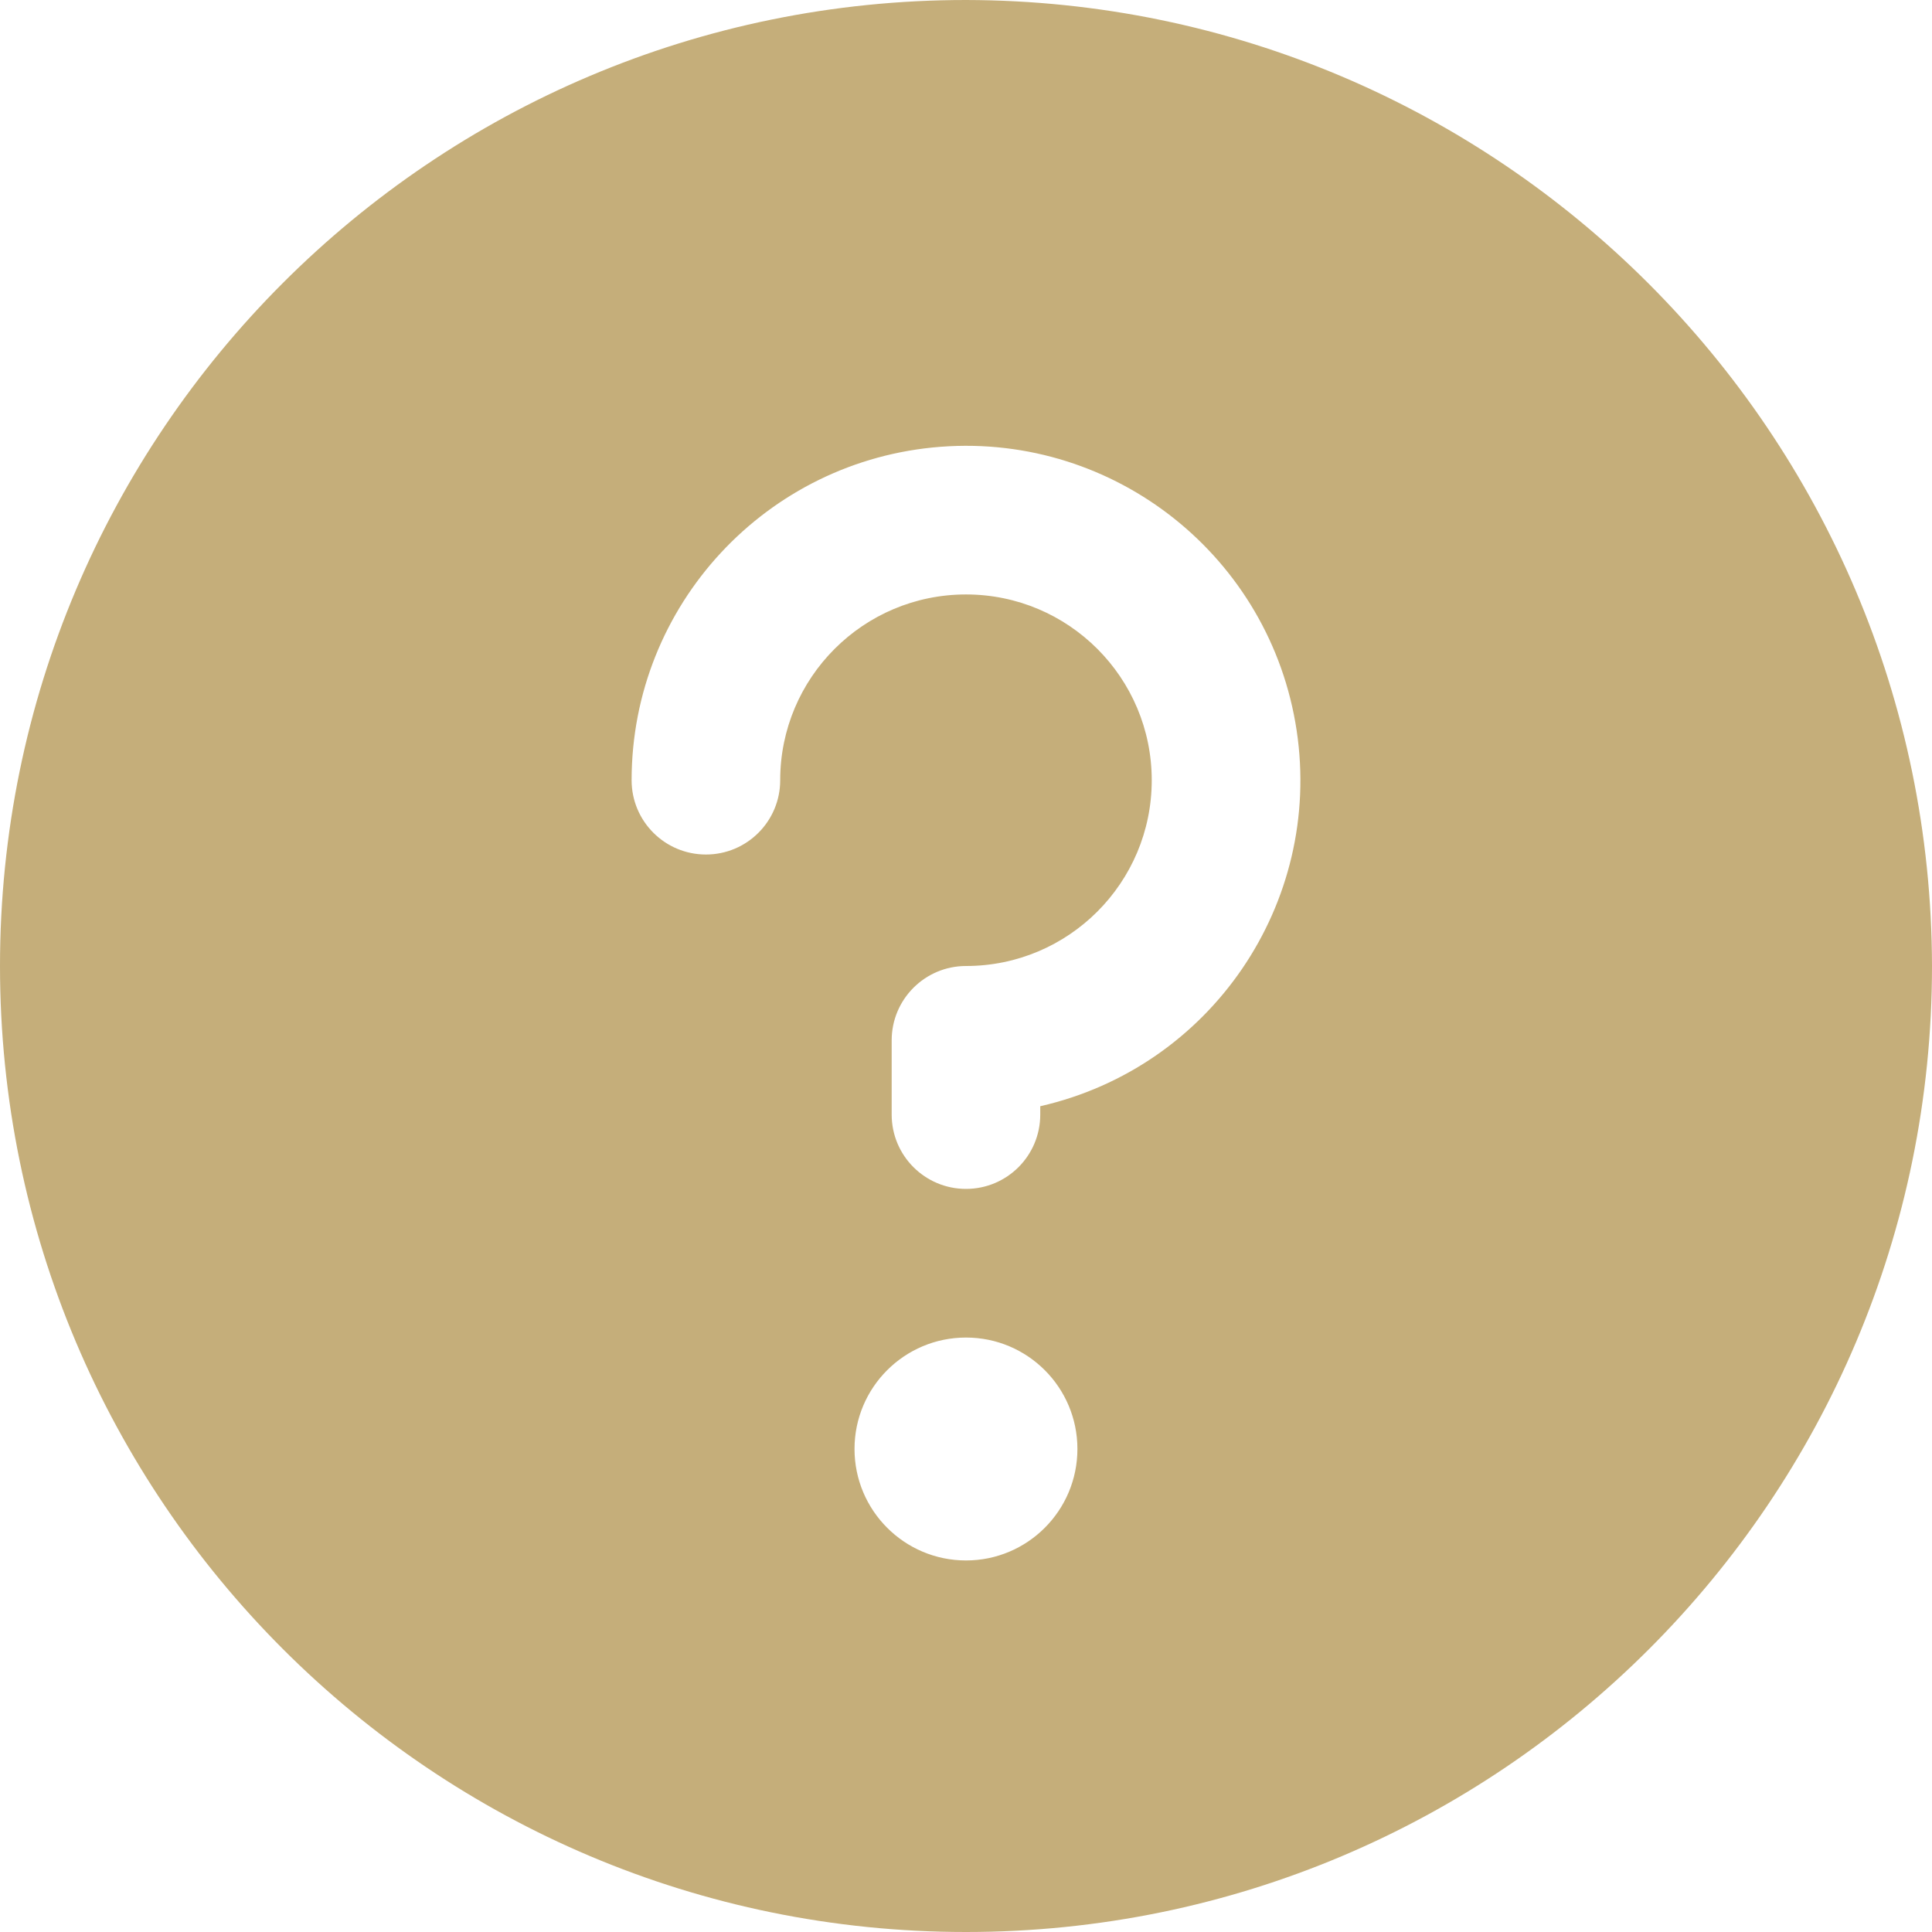 <?xml version="1.0" encoding="utf-8"?>
<svg width="28.438" height="28.438" viewBox="0 0 28.438 28.438" fill="none" xmlns="http://www.w3.org/2000/svg">
  <path id="Shape" d="M14.219 9.53674e-07C6.366 9.53674e-07 0 6.366 0 14.219C9.53674e-07 22.072 6.366 28.438 14.219 28.438C22.072 28.438 28.438 22.072 28.438 14.219C28.422 6.372 22.065 0.015 14.219 0C14.219 0 14.219 9.53674e-07 14.219 9.53674e-07ZM14.219 22.969C13.313 22.969 12.578 22.234 12.578 21.328C12.578 20.422 13.313 19.688 14.219 19.688C15.125 19.688 15.859 20.422 15.859 21.328C15.859 22.234 15.125 22.969 14.219 22.969C14.219 22.969 14.219 22.969 14.219 22.969ZM15.312 16.283C15.312 16.283 15.312 16.406 15.312 16.406C15.312 17.011 14.823 17.5 14.219 17.5C13.615 17.5 13.125 17.011 13.125 16.406C13.125 16.406 13.125 15.313 13.125 15.313C13.125 14.709 13.615 14.219 14.219 14.219C15.729 14.219 16.953 12.995 16.953 11.485C16.953 9.974 15.729 8.75 14.219 8.75C12.709 8.75 11.484 9.974 11.484 11.485C11.484 12.089 10.995 12.578 10.391 12.578C9.787 12.578 9.297 12.089 9.297 11.485C9.297 8.909 11.283 6.769 13.851 6.576C16.42 6.384 18.702 8.205 19.086 10.752C19.469 13.299 17.824 15.711 15.312 16.283C15.312 16.283 15.312 16.283 15.312 16.283Z" fill="#C5AE7A" />
</svg>